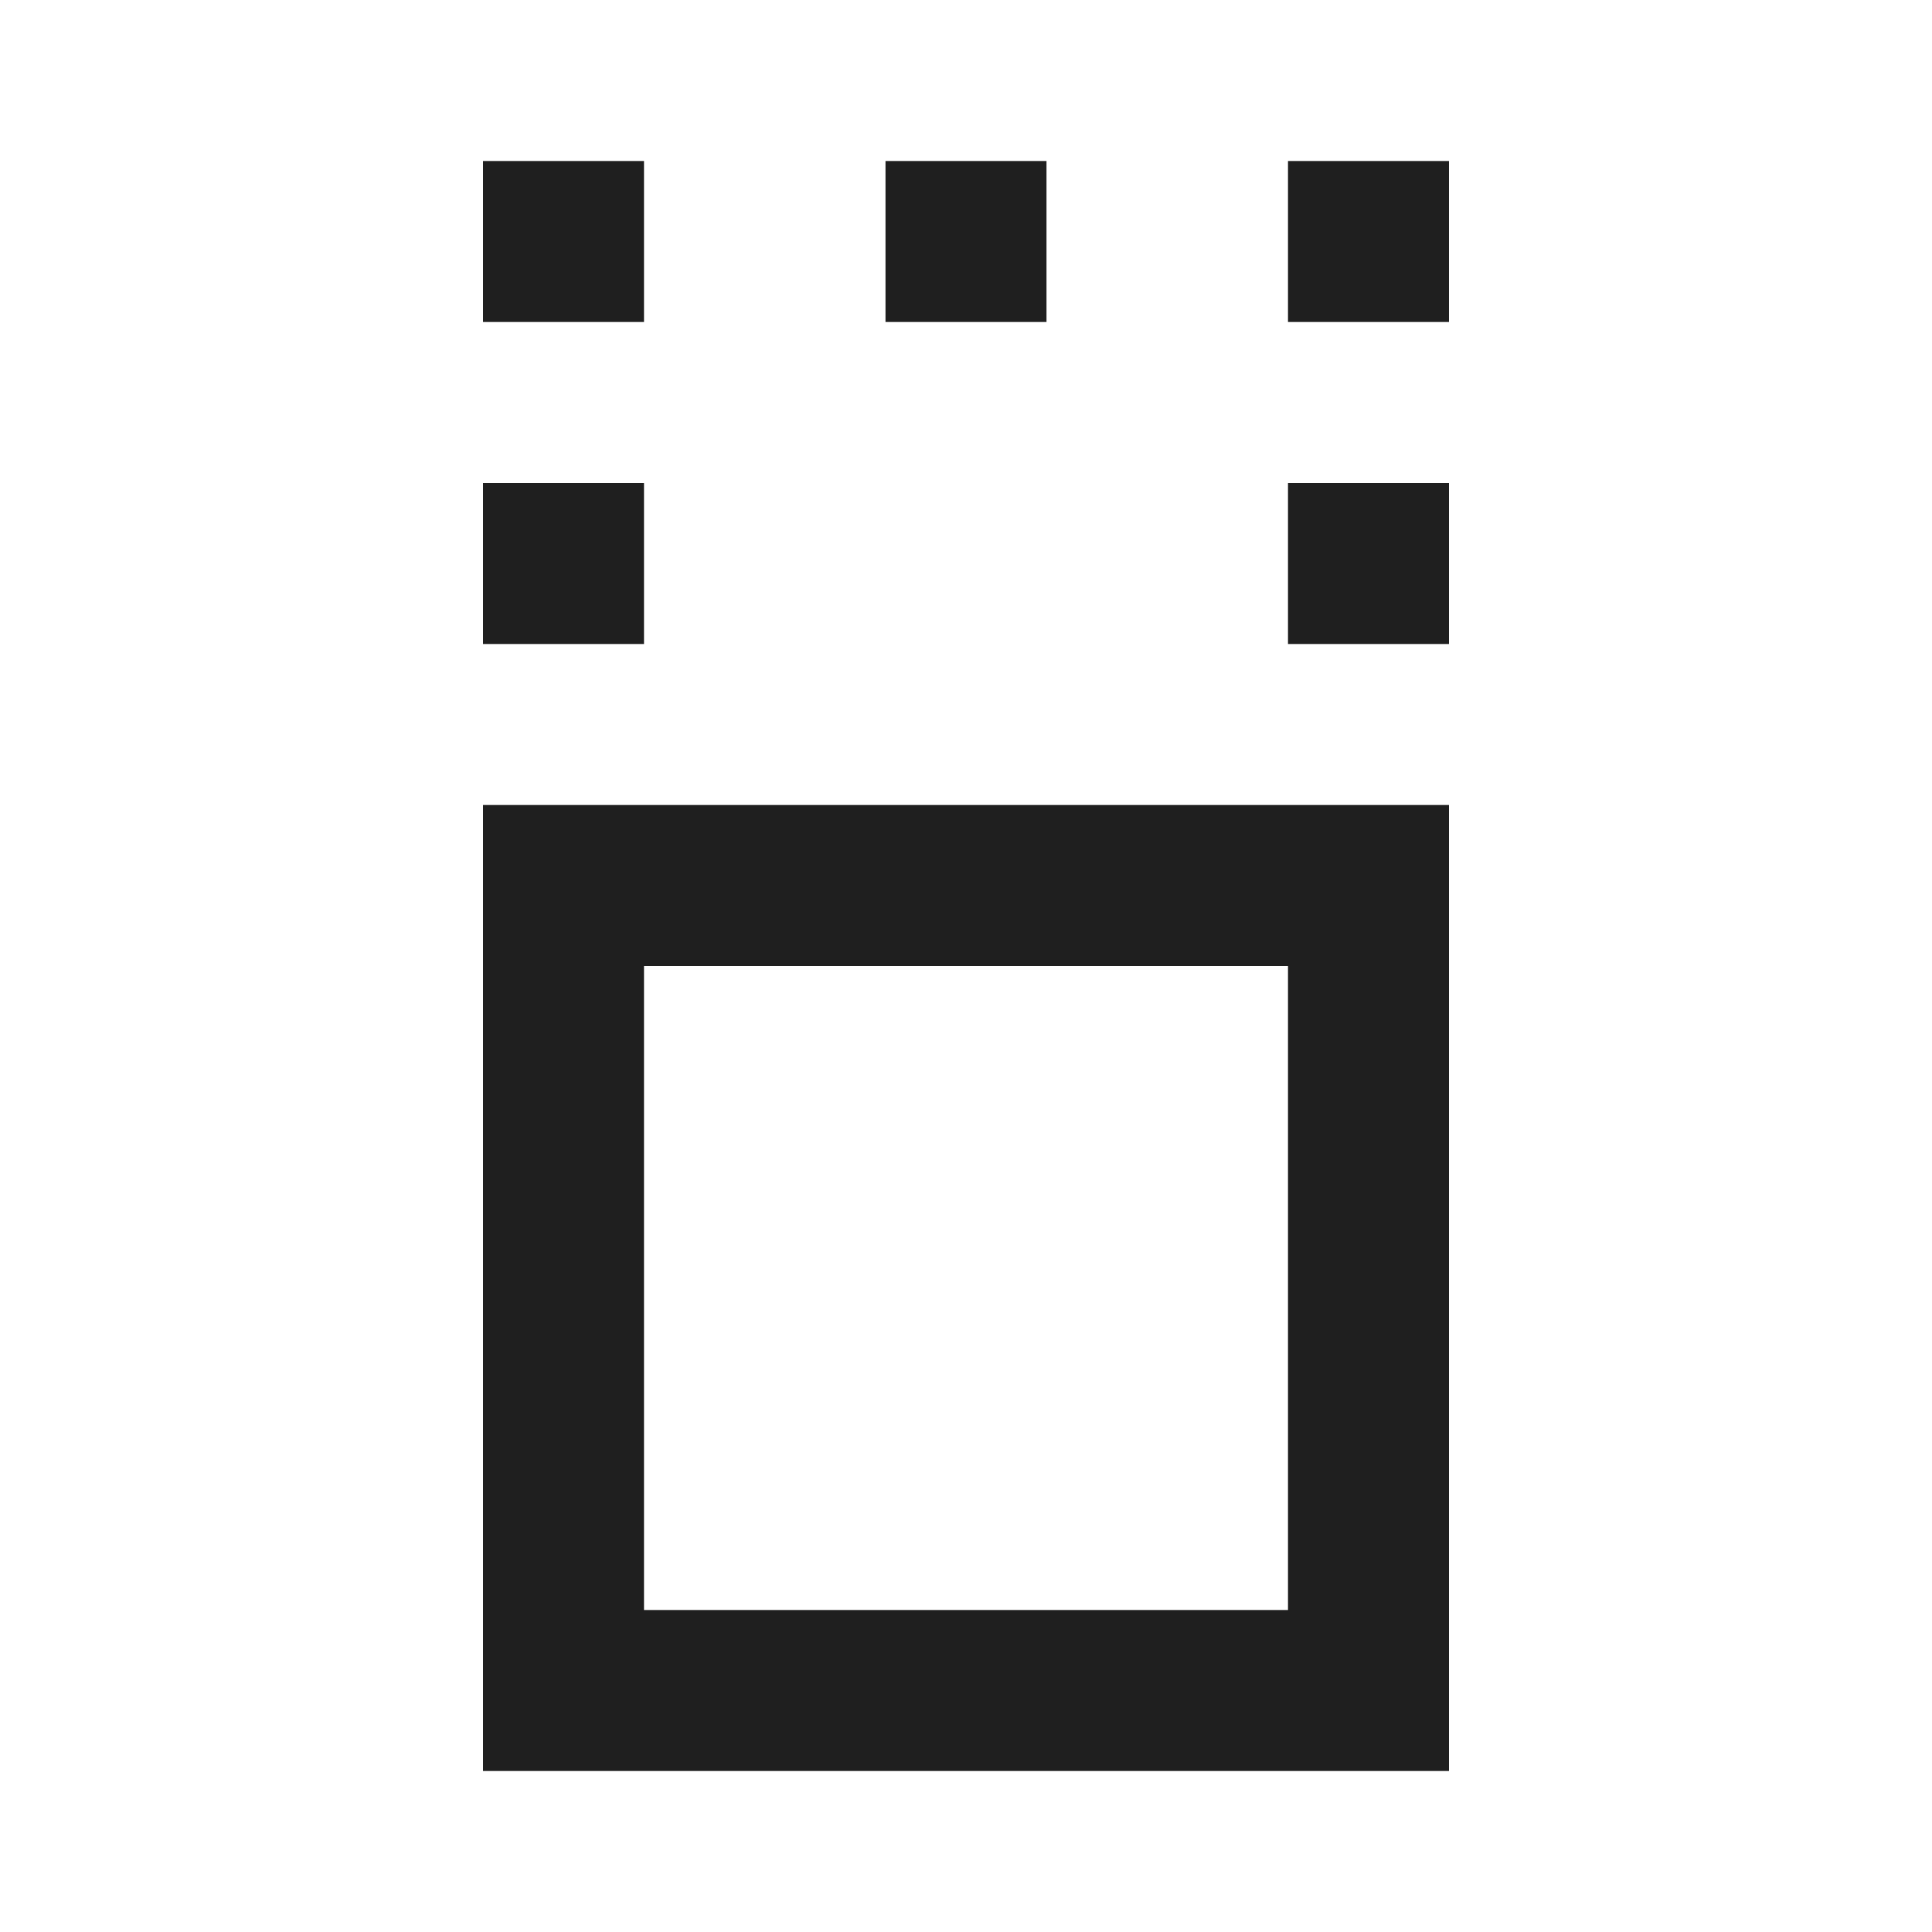 <svg xmlns="http://www.w3.org/2000/svg" height="24px" viewBox="0 -960 960 960" width="24px" fill="#1f1f1f"><path d="M240-80v-480h480v480H240Zm80-80h320v-320H320v320Zm-80-480v-80h80v80h-80Zm400 0v-80h80v80h-80ZM240-800v-80h80v80h-80Zm200 0v-80h80v80h-80Zm200 0v-80h80v80h-80ZM480-320Z"/></svg>